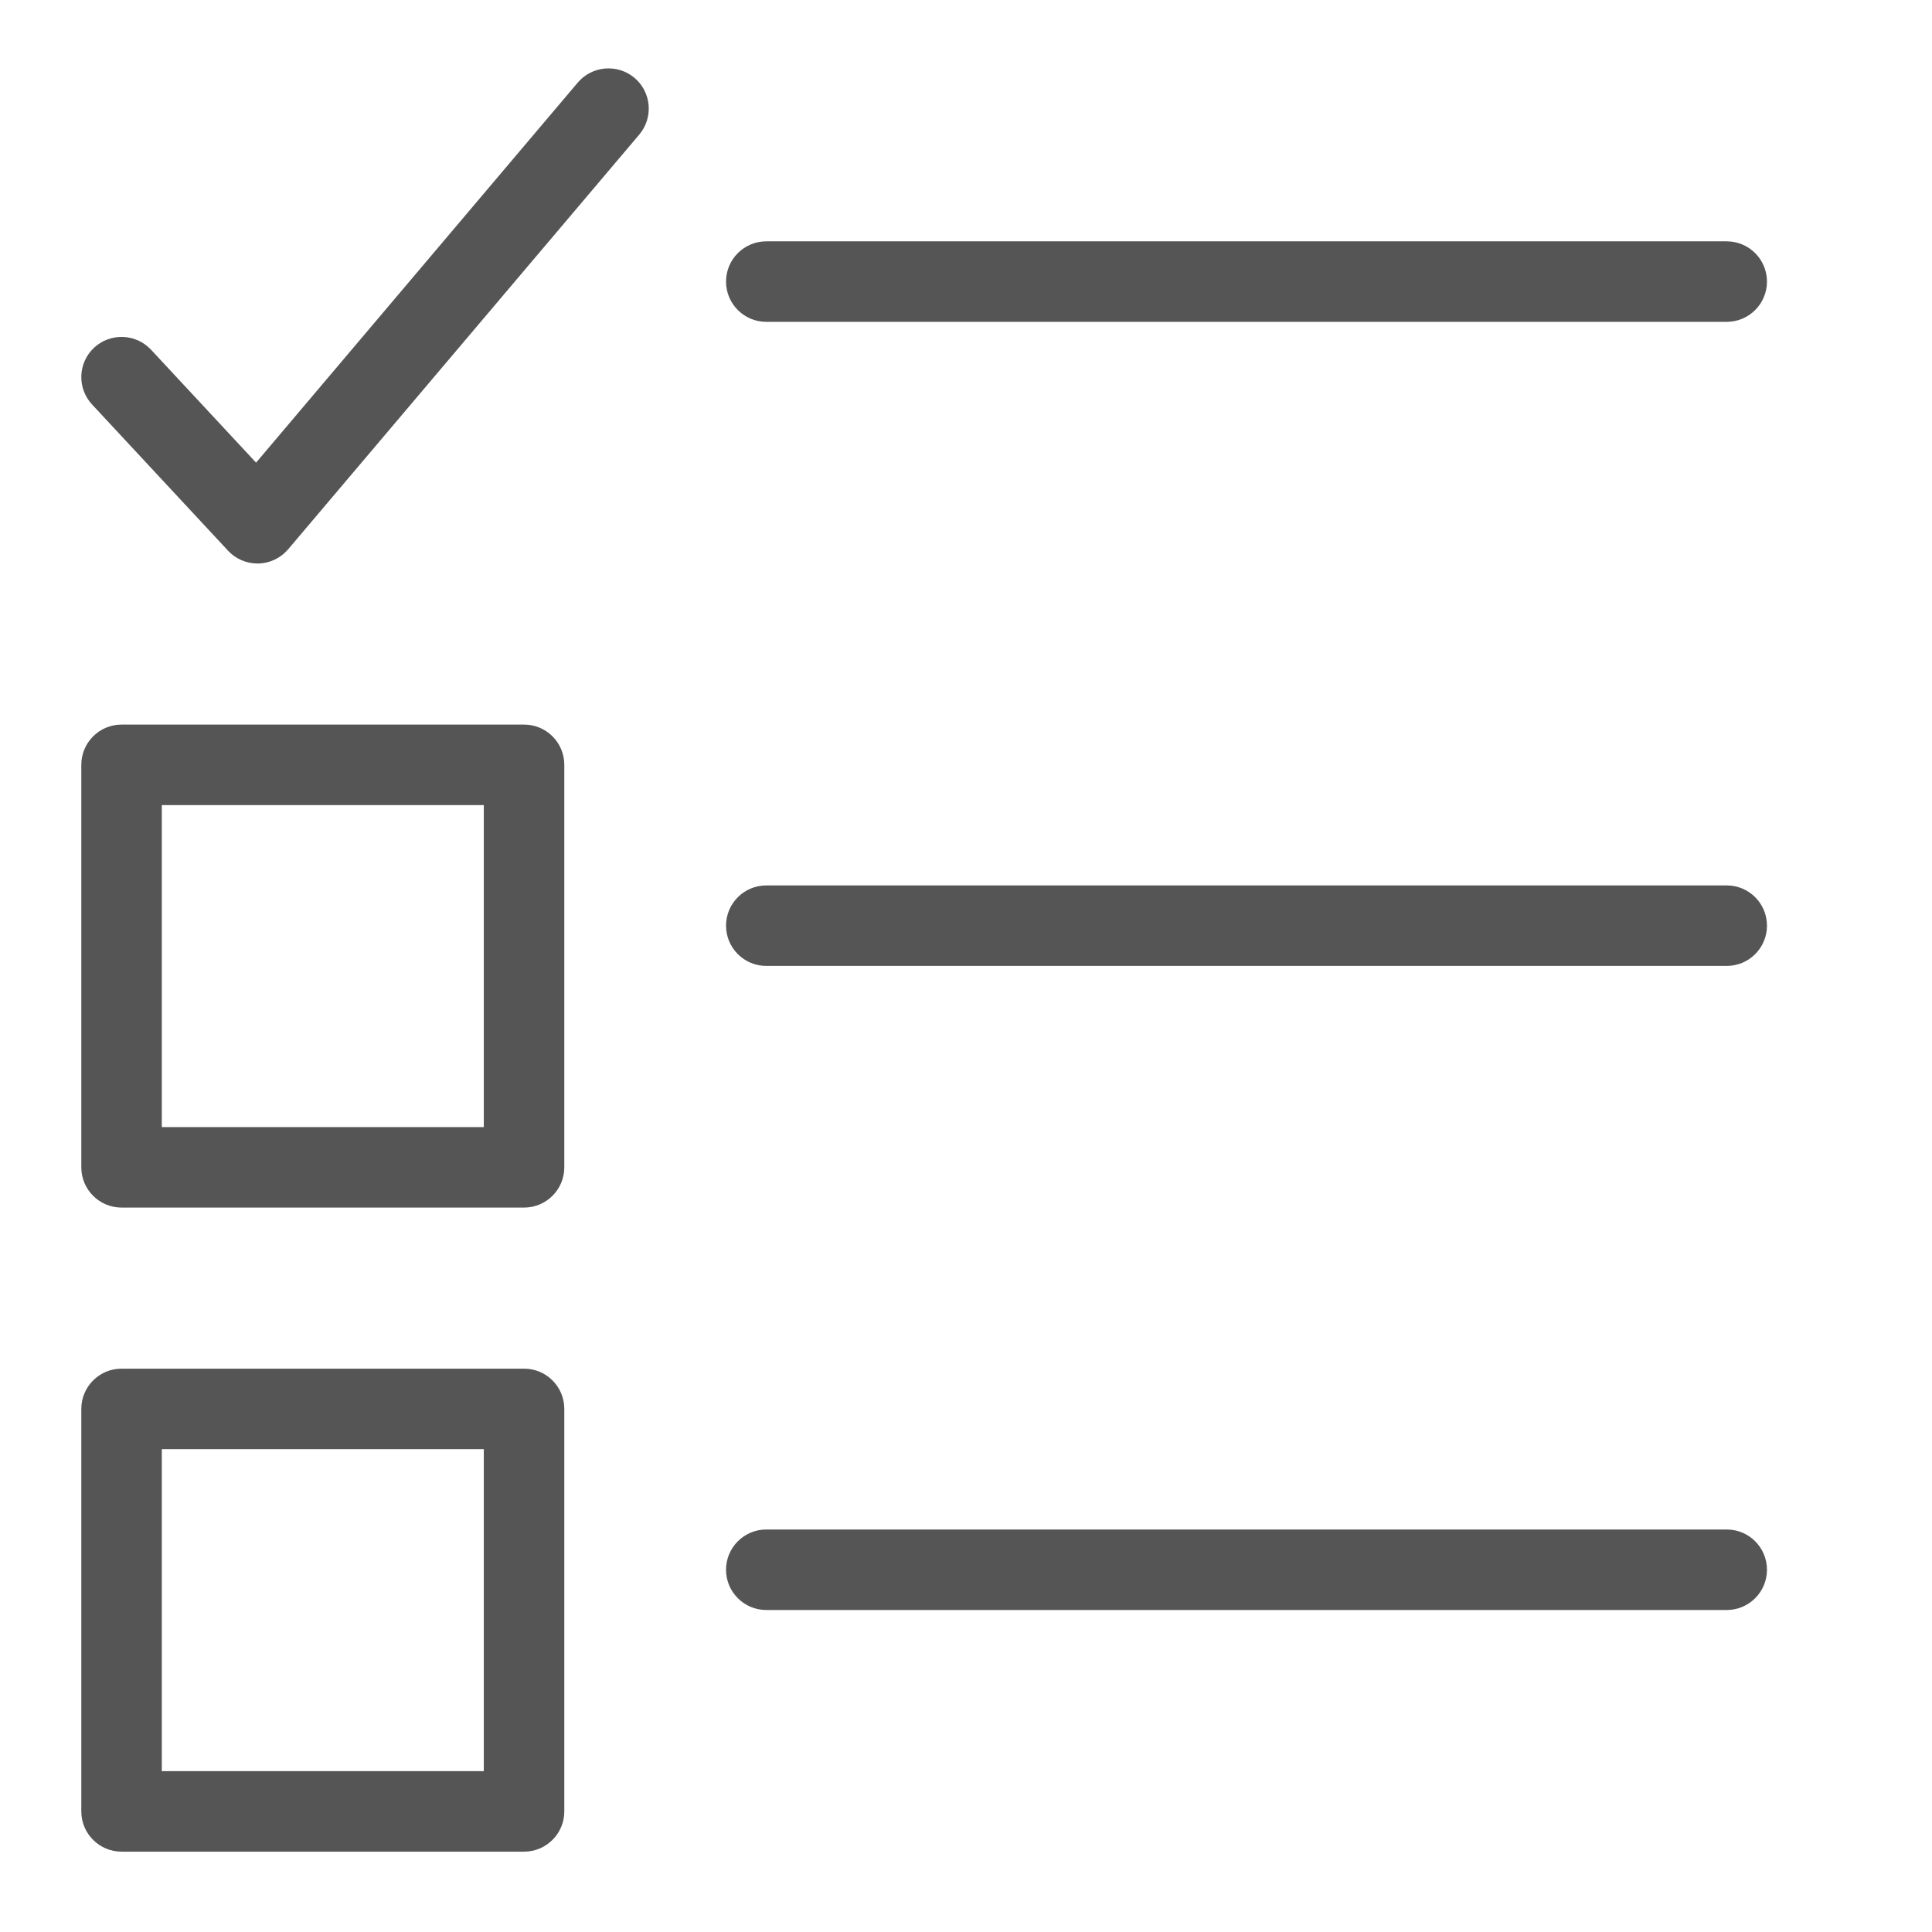 <?xml version="1.0" encoding="utf-8"?>
<!-- Generator: Adobe Illustrator 20.0.0, SVG Export Plug-In . SVG Version: 6.00 Build 0)  -->
<svg version="1.1" id="Layer_1" xmlns="http://www.w3.org/2000/svg" xmlns:xlink="http://www.w3.org/1999/xlink" x="0px" y="0px"
	 viewBox="0 0 24 24" style="enable-background:new 0 0 24 24;" xml:space="preserve">
<style type="text/css">
	.st0{fill:#555555;}
</style>
<g>
	<path class="st0" d="M6.51,17.002h-5c-0.276,0-0.5,0.224-0.5,0.5v5c0,0.276,0.224,0.5,0.5,0.5h5c0.276,0,0.5-0.224,0.5-0.5v-5
		C7.01,17.225,6.786,17.002,6.51,17.002z M6.01,22.002h-4v-4h4V22.002z"/>
	<path class="st0" d="M6.51,9.001h-5c-0.276,0-0.5,0.224-0.5,0.5v5c0,0.276,0.224,0.5,0.5,0.5h5c0.276,0,0.5-0.224,0.5-0.5v-5
		C7.01,9.224,6.786,9.001,6.51,9.001z M6.01,14.001h-4v-4h4V14.001z"/>
	<path class="st0" d="M21.45,19H9.519c-0.276,0-0.5,0.224-0.5,0.5s0.224,0.5,0.5,0.5H21.45c0.276,0,0.5-0.224,0.5-0.5
		S21.727,19,21.45,19z"/>
	<path class="st0" d="M21.45,10.999H9.519c-0.276,0-0.5,0.224-0.5,0.5s0.224,0.5,0.5,0.5H21.45c0.276,0,0.5-0.224,0.5-0.5
		S21.727,10.999,21.45,10.999z"/>
	<path class="st0" d="M9.519,3.998H21.45c0.276,0,0.5-0.224,0.5-0.5s-0.224-0.5-0.5-0.5H9.519c-0.276,0-0.5,0.224-0.5,0.5
		S9.243,3.998,9.519,3.998z"/>
	<path class="st0" d="M7.177,1.026L3.181,5.747L1.876,4.344C1.687,4.142,1.371,4.132,1.169,4.319
		C0.967,4.507,0.956,4.823,1.144,5.025L2.832,6.84C2.927,6.943,3.06,7,3.198,7C3.202,7,3.206,7,3.21,7
		c0.143-0.003,0.277-0.068,0.37-0.177l4.361-5.151c0.178-0.211,0.152-0.526-0.059-0.705C7.671,0.79,7.355,0.816,7.177,1.026z"/>
</g>
</svg>
